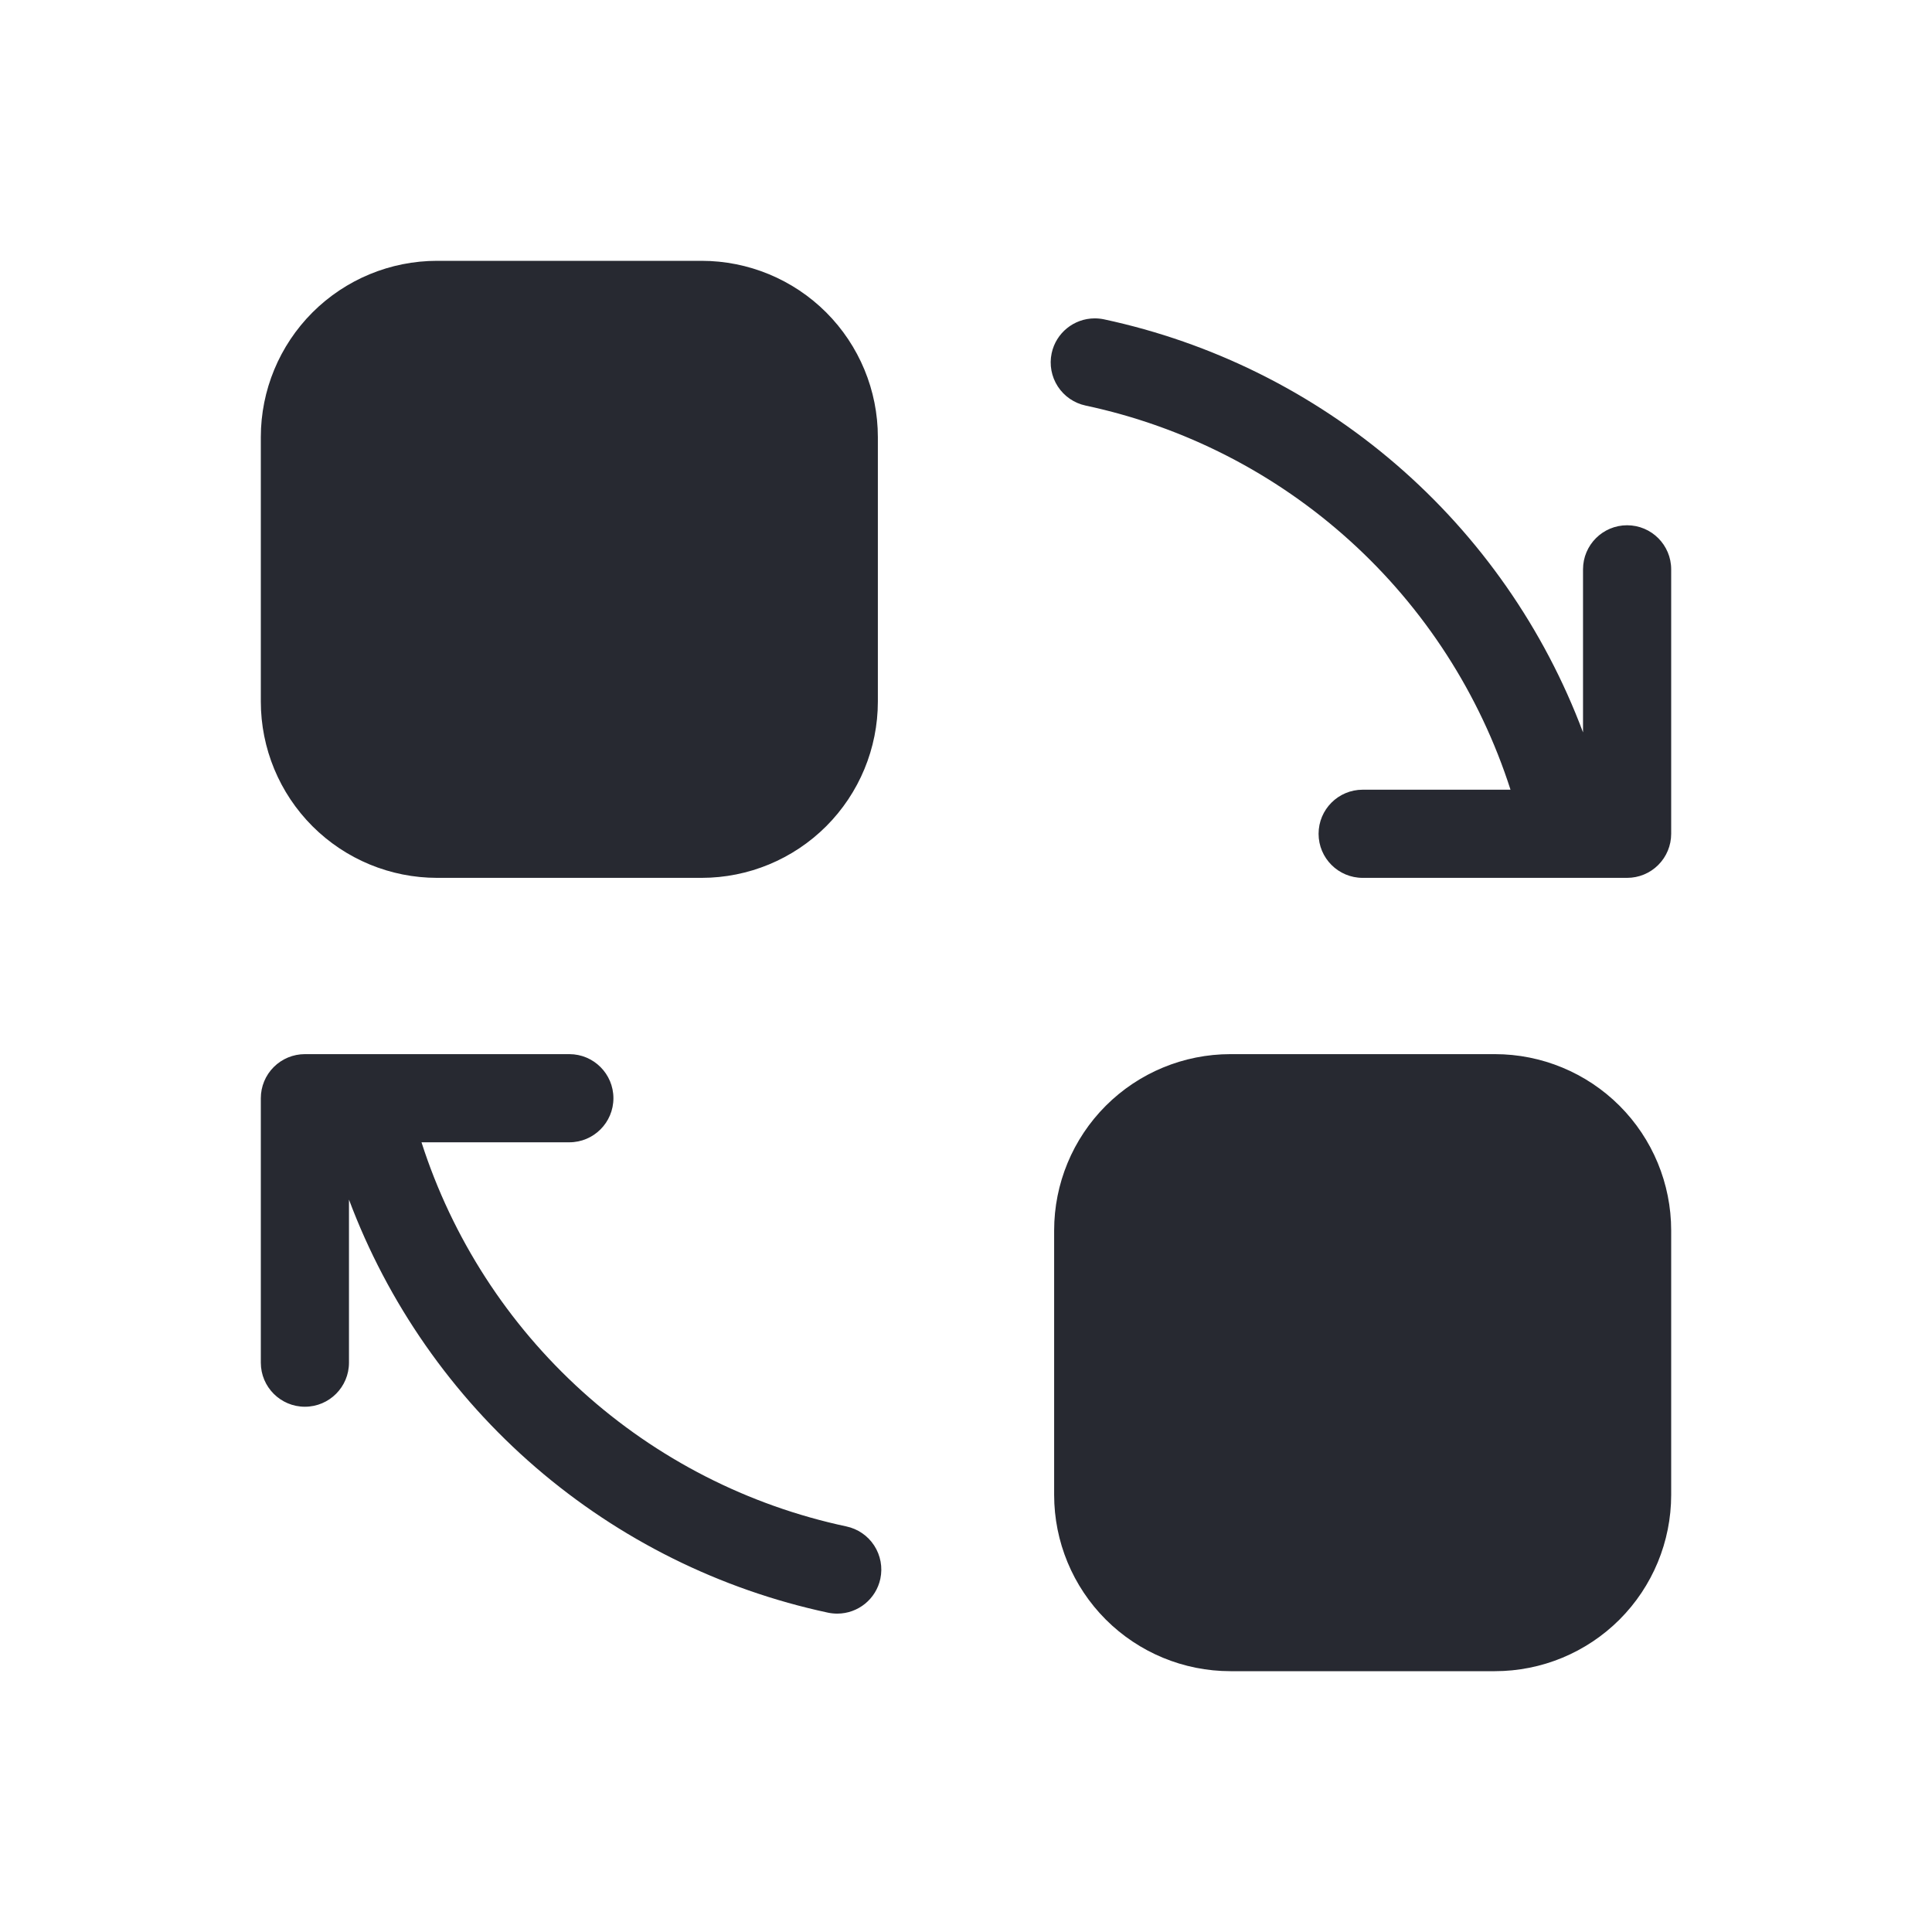 <svg width="200" height="200" viewBox="0 0 200 200" fill="none" xmlns="http://www.w3.org/2000/svg">
<path d="M154.75 109.124H127.375C122.535 109.124 117.893 111.047 114.47 114.469C111.048 117.892 109.124 122.535 109.124 127.374V154.749C109.124 159.589 111.048 164.231 114.47 167.655C117.893 171.077 122.535 173 127.375 173H154.75C159.589 173 164.231 171.077 167.655 167.655C171.077 164.231 173 159.589 173 154.749V127.374C173 122.535 171.077 117.892 167.655 114.469C164.231 111.047 159.589 109.124 154.75 109.124ZM91.135 163.428V163.43C90.685 165.533 88.829 167.038 86.678 167.042C86.357 167.042 86.038 167.01 85.725 166.945C74.534 164.551 64.126 159.378 55.458 151.907C46.791 144.434 40.142 134.9 36.126 124.183V141.062C36.126 143.581 34.082 145.625 31.563 145.625C29.044 145.625 27 143.581 27 141.062V113.687C27 112.477 27.48 111.316 28.337 110.461C29.192 109.604 30.353 109.124 31.563 109.124H58.938C61.457 109.124 63.501 111.168 63.501 113.687C63.501 116.206 61.457 118.25 58.938 118.25H43.633C46.815 128.163 52.557 137.06 60.281 144.042C68.003 151.025 77.431 155.845 87.614 158.015C88.798 158.266 89.835 158.976 90.495 159.992C91.155 161.008 91.386 162.244 91.134 163.429L91.135 163.428ZM45.25 90.876H72.625C77.465 90.876 82.107 88.953 85.531 85.531C88.952 82.108 90.876 77.465 90.876 72.626V45.251C90.876 40.411 88.952 35.769 85.531 32.345C82.107 28.923 77.465 27 72.625 27H45.25C40.411 27 35.769 28.923 32.345 32.345C28.923 35.769 27 40.411 27 45.251V72.626C27 77.465 28.923 82.108 32.345 85.531C35.769 88.953 40.411 90.876 45.25 90.876ZM108.866 36.572V36.57C109.315 34.467 111.171 32.962 113.322 32.958C113.643 32.958 113.962 32.99 114.275 33.055C125.466 35.449 135.874 40.622 144.542 48.093C153.209 55.566 159.858 65.1 163.874 75.817V58.938C163.874 56.419 165.918 54.375 168.437 54.375C170.956 54.375 173 56.419 173 58.938V86.313C173 87.523 172.52 88.684 171.663 89.54C170.808 90.397 169.647 90.876 168.437 90.876H141.062C138.543 90.876 136.499 88.832 136.499 86.313C136.499 83.794 138.543 81.75 141.062 81.75H156.367C153.185 71.837 147.443 62.94 139.719 55.958C131.997 48.975 122.569 44.155 112.386 41.985C111.202 41.734 110.165 41.024 109.505 40.008C108.845 38.992 108.614 37.756 108.866 36.571L108.866 36.572Z" fill="#272931"/>
</svg>
